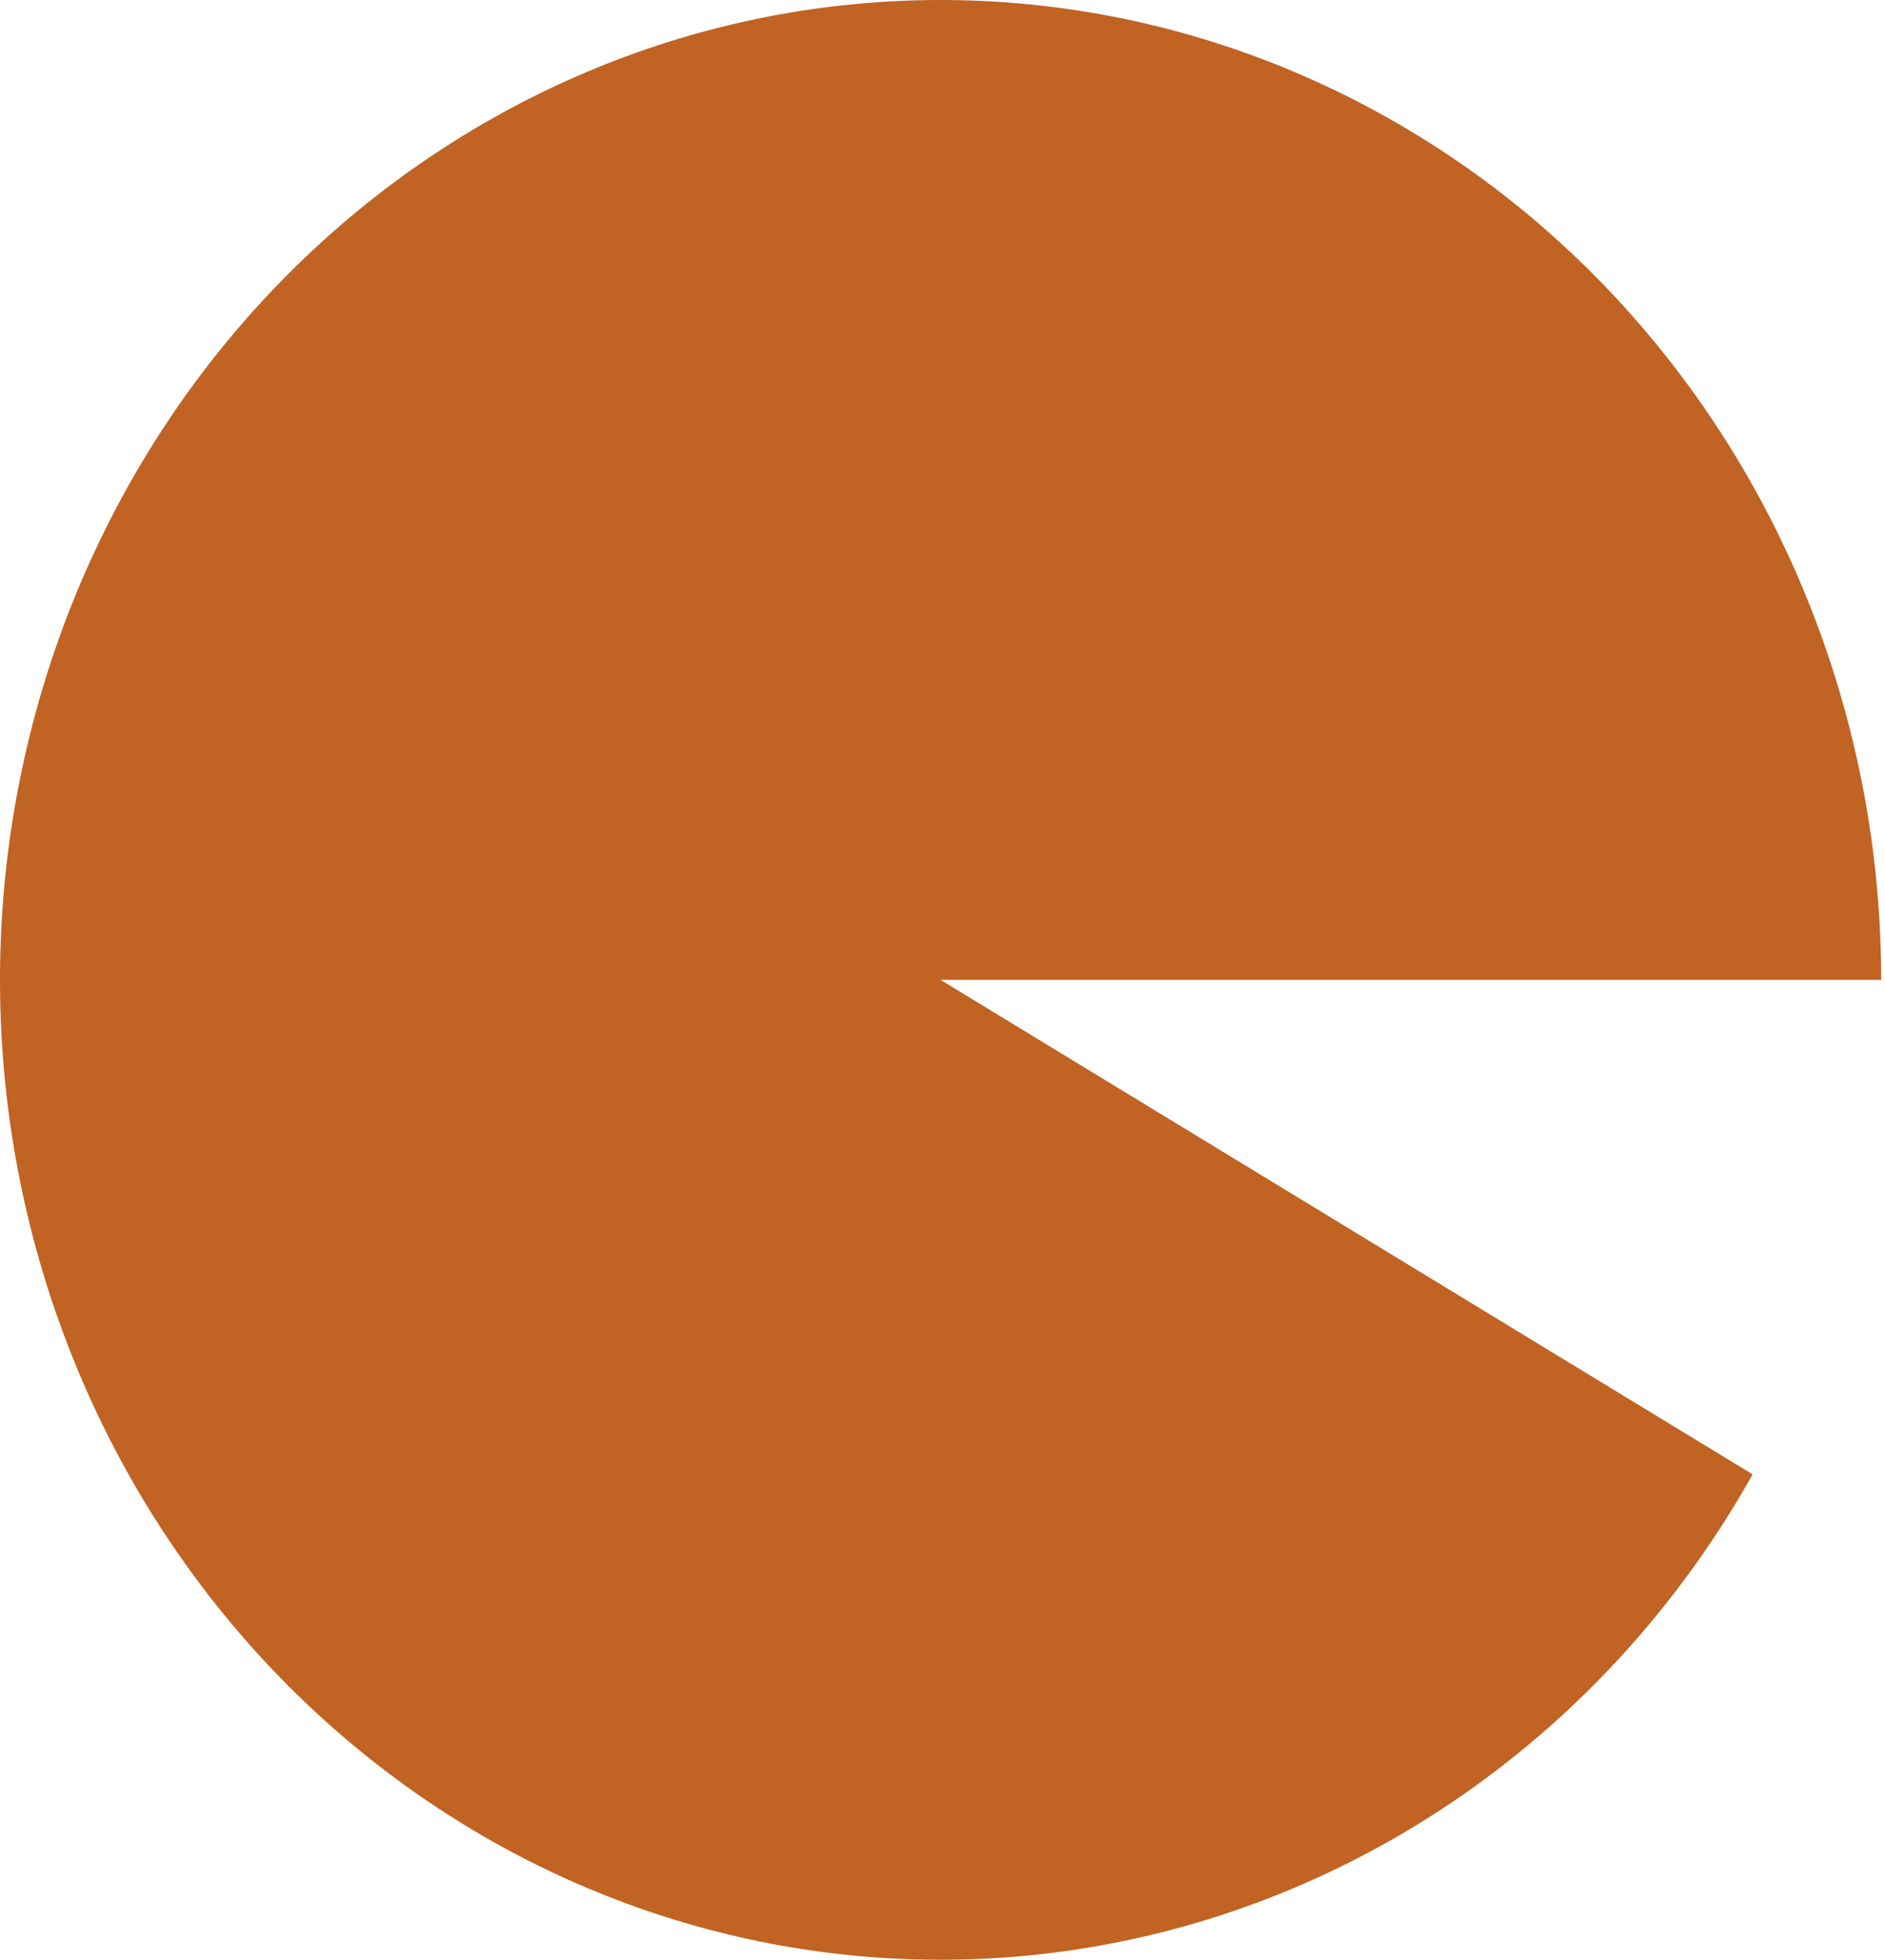 <?xml version="1.0" encoding="utf-8"?>
<svg xmlns="http://www.w3.org/2000/svg" fill="none" height="100%" overflow="visible" preserveAspectRatio="none" style="display: block;" viewBox="0 0 380 395" width="100%">
<g id="Group">
<path d="M379.229 197.5C379.229 149.631 362.538 103.39 332.258 67.379C301.979 31.368 260.173 8.037 214.616 1.725C169.059 -4.587 122.852 6.55 84.588 33.065C46.324 59.58 18.607 99.667 6.593 145.872C-5.42 192.077 -0.914 241.255 19.275 284.258C39.463 327.262 73.96 361.164 116.349 379.661C158.738 398.157 206.133 399.989 249.721 384.814C293.31 369.64 330.123 338.493 353.315 297.166L189.615 197.5H379.229Z" fill="#C06323" id="Vector"/>
</g>
</svg>